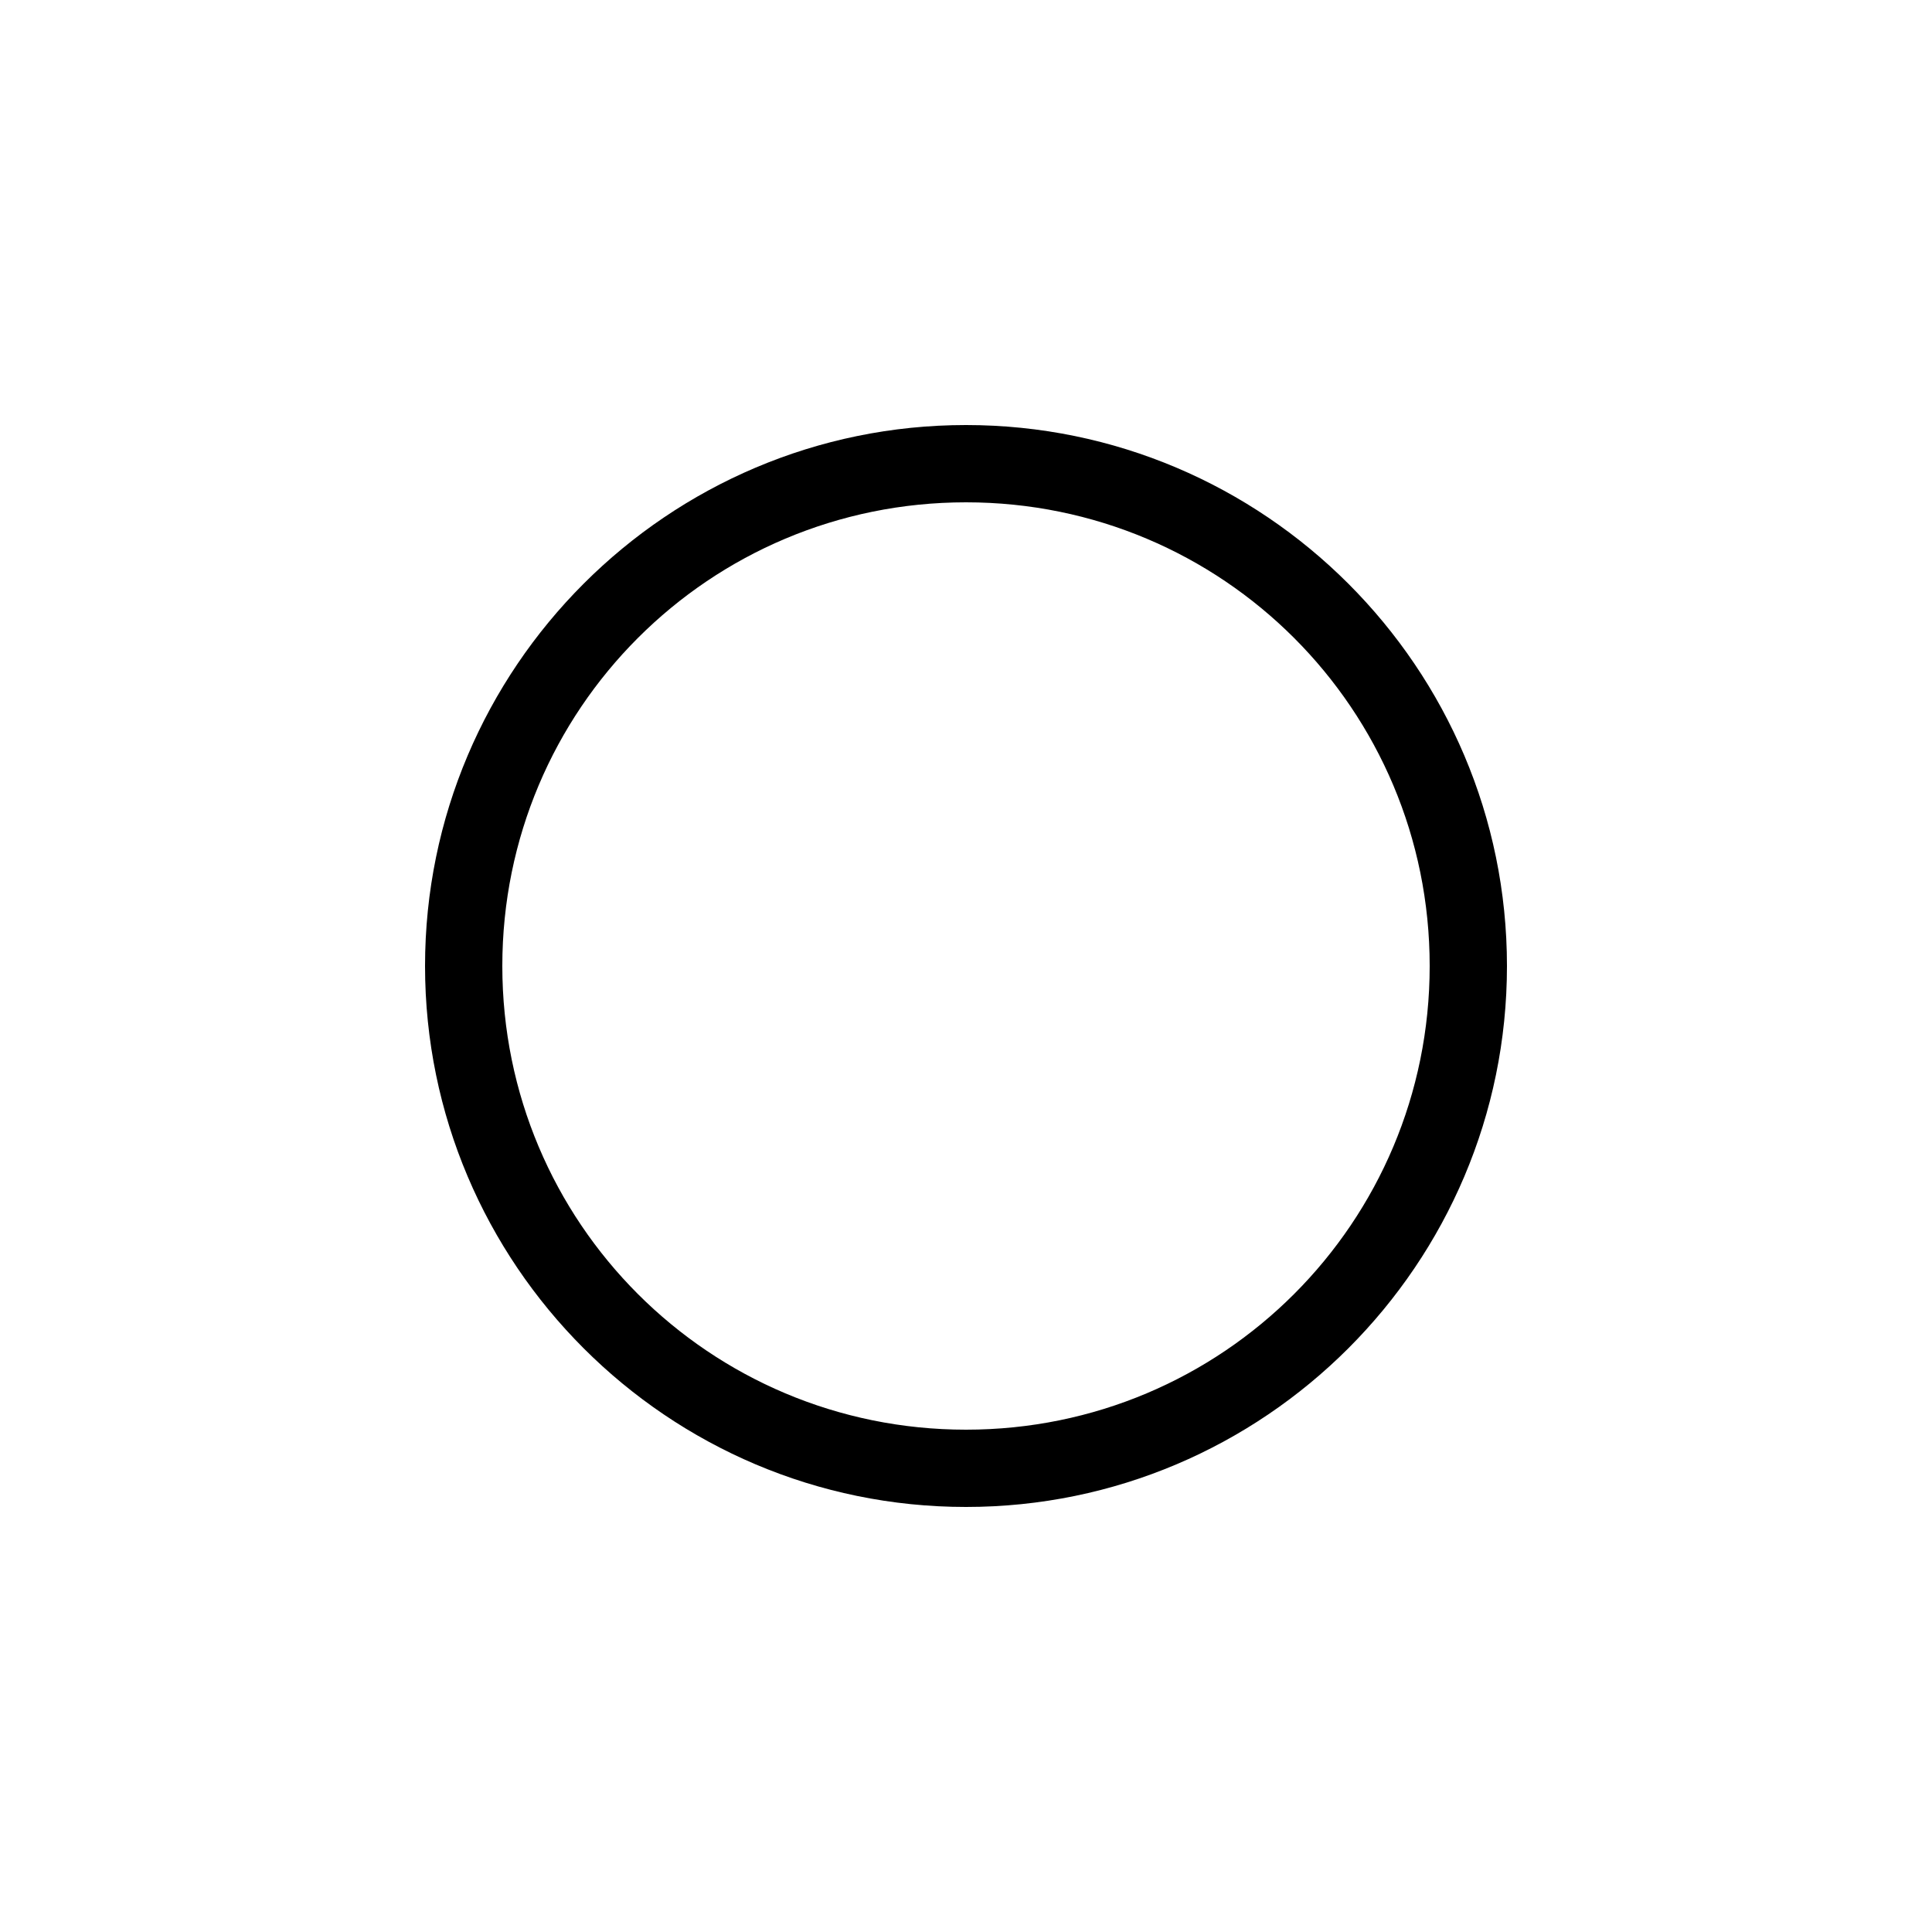 <svg xmlns="http://www.w3.org/2000/svg" viewBox="0 0 50 50" width="50px" height="50px"><path d="M 25 11 C 17.281 11 11 17.281 11 25 C 11 32.719 17.281 39 25 39 C 32.719 39 39 32.719 39 25 C 39 17.281 32.719 11 25 11 Z M 25 13 C 31.641 13 37 18.359 37 25 C 37 31.641 31.641 37 25 37 C 18.359 37 13 31.641 13 25 C 13 18.359 18.359 13 25 13 Z"></path></svg>